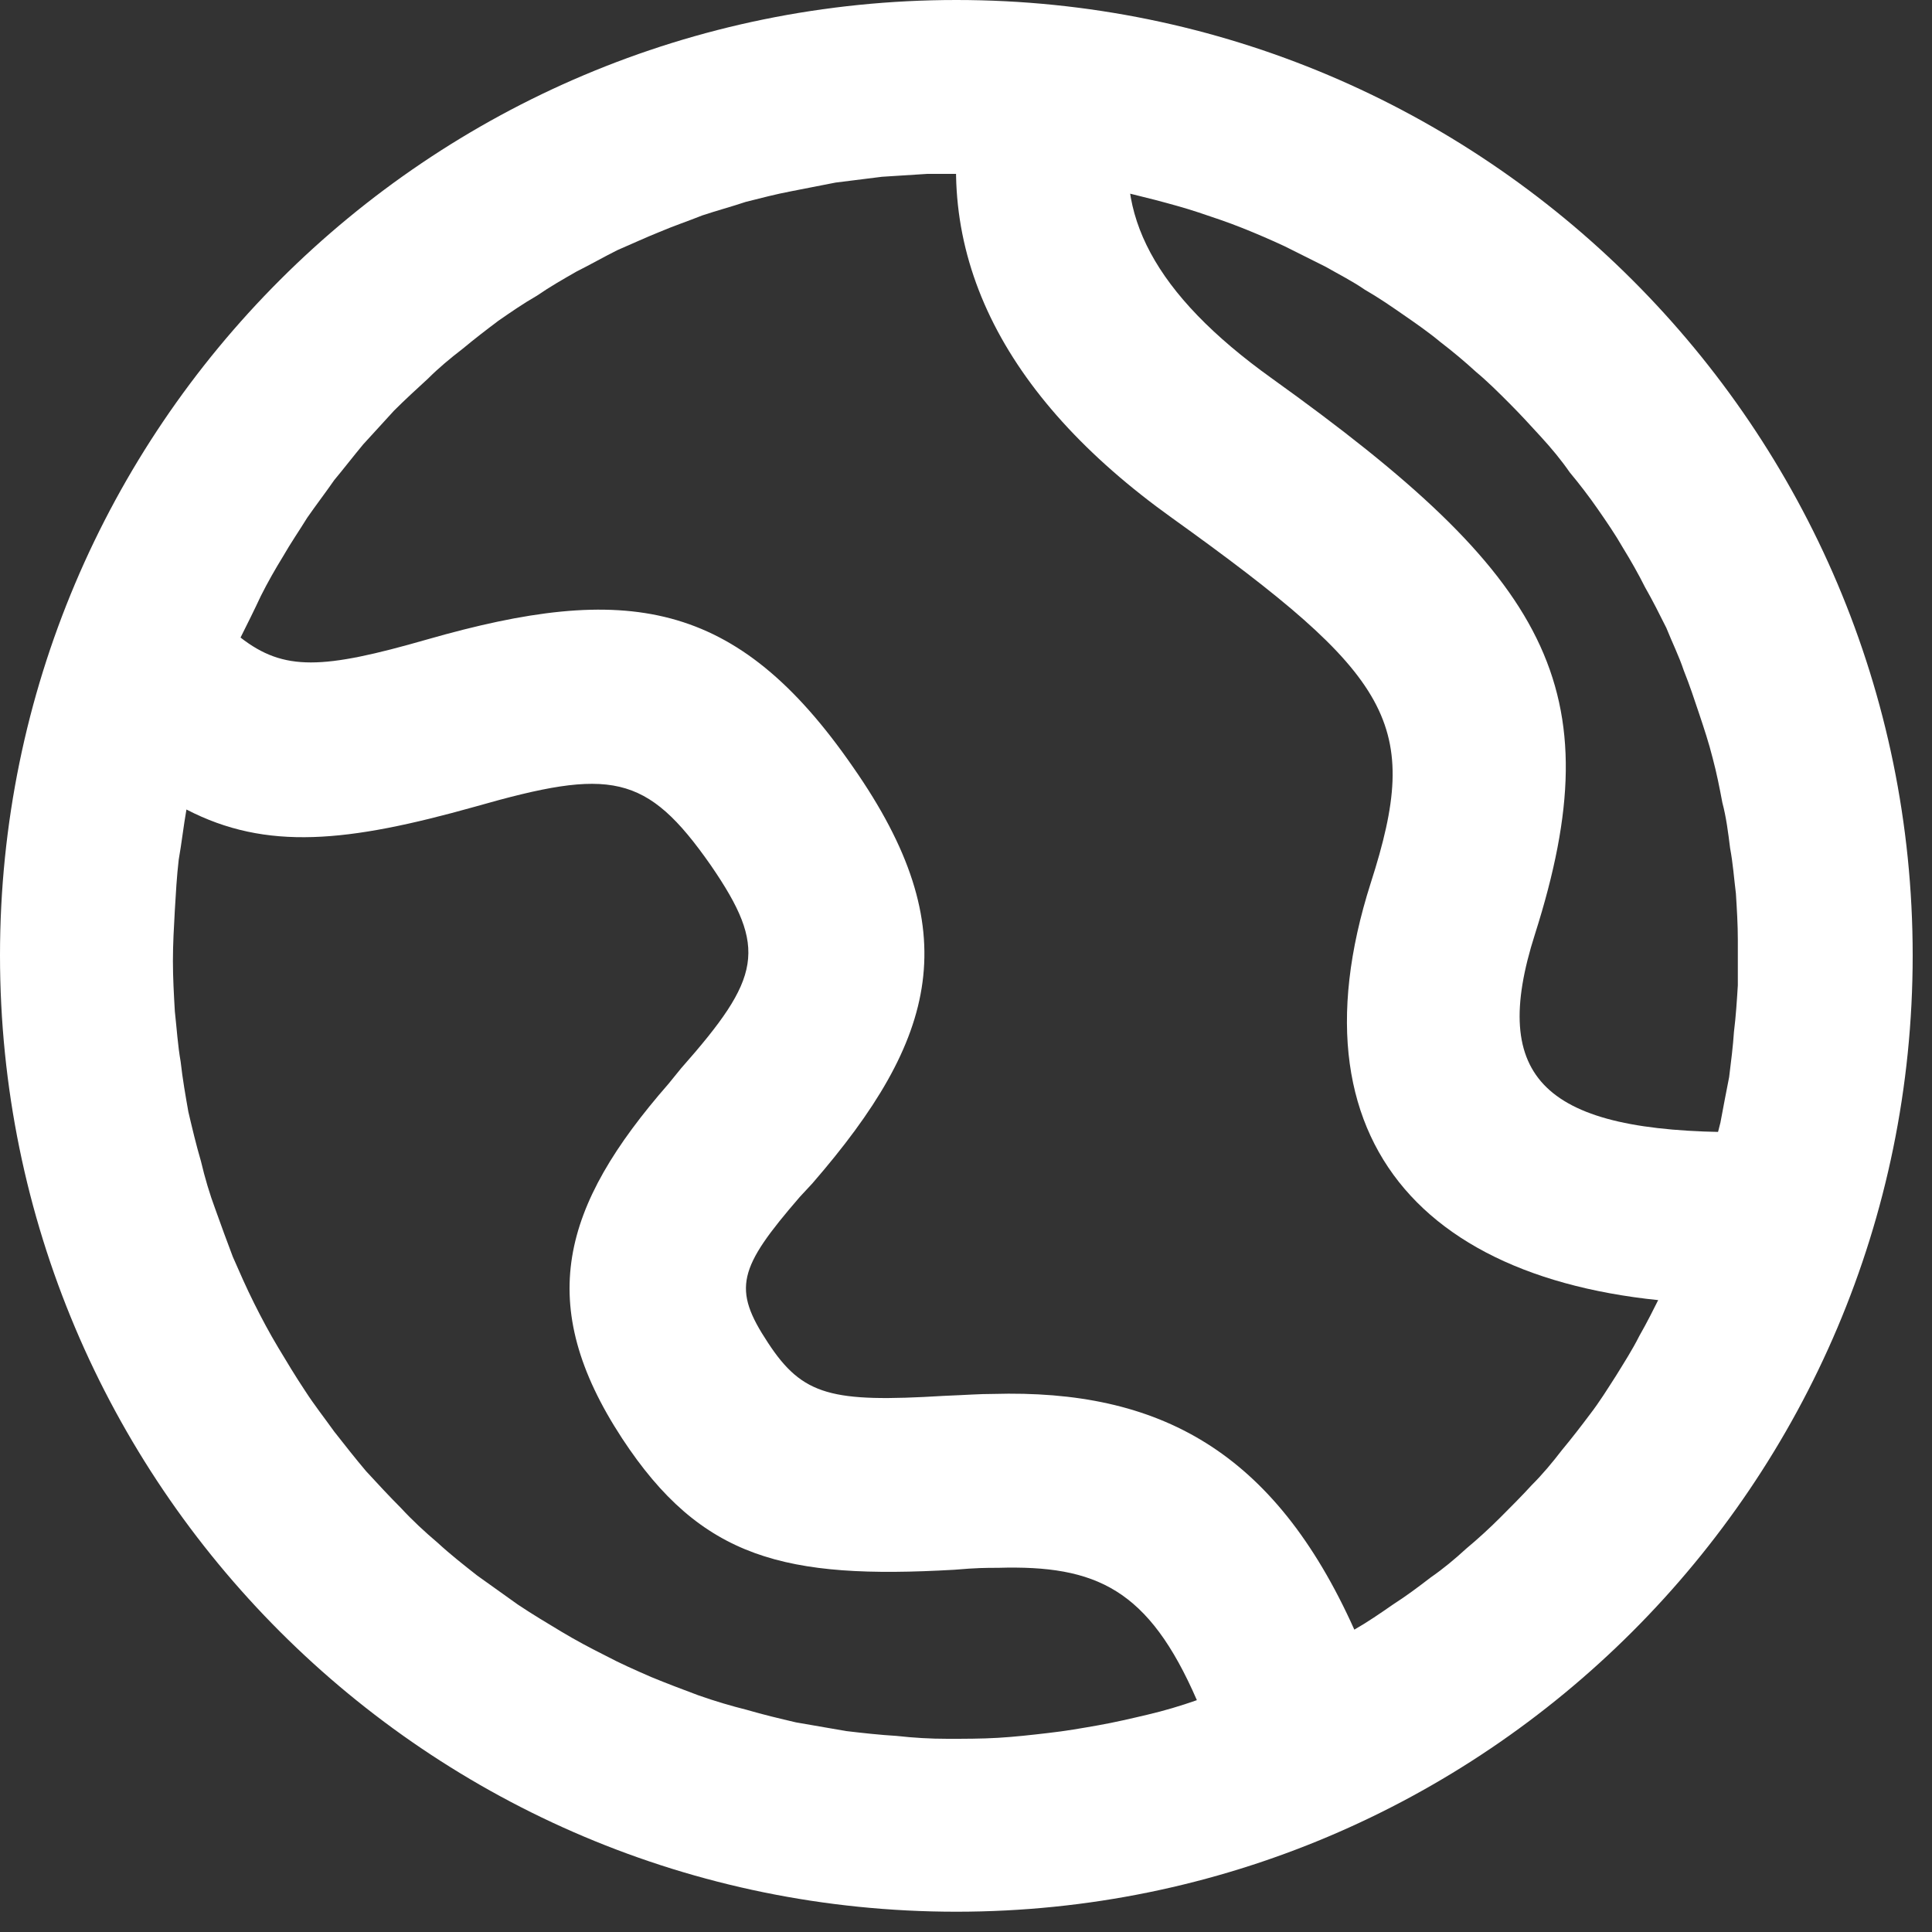 <svg width="20" height="20" viewBox="0 0 20 20" fill="none" xmlns="http://www.w3.org/2000/svg" xmlns:xlink="http://www.w3.org/1999/xlink">
	<rect x="0" y="0" width="20" height="20" fill="#333333" stroke="none"/>
	<desc>
			Created with Pixso.
	</desc>
	<defs/>
	<path id="path" d="M10 0.89L11.73 1.3C11.52 2.2 11.94 3.04 13.17 3.92C16.03 5.97 16.7 7.12 15.89 9.67C15.41 11.17 15.99 11.72 18 11.72L18 13.5C14.92 13.5 13.29 11.96 14.19 9.14C14.72 7.49 14.43 7.01 12.13 5.36C10.37 4.1 9.6 2.58 10 0.89Z" fill="#FFFFFF" fill-opacity="1" fill-rule="nonzero"/>
	<path id="path" d="M1.93 8.38C1.9 8.55 1.88 8.73 1.85 8.9C1.83 9.07 1.82 9.25 1.81 9.42C1.8 9.6 1.79 9.77 1.79 9.95C1.79 10.12 1.8 10.3 1.81 10.47C1.83 10.65 1.84 10.82 1.87 10.99C1.89 11.17 1.92 11.34 1.95 11.51C1.99 11.68 2.03 11.85 2.08 12.02C2.12 12.19 2.17 12.36 2.23 12.52C2.29 12.69 2.35 12.85 2.41 13.01C2.48 13.17 2.55 13.33 2.63 13.49C2.71 13.65 2.79 13.8 2.88 13.95C2.97 14.1 3.06 14.25 3.16 14.4C3.25 14.54 3.36 14.68 3.46 14.82C3.57 14.96 3.68 15.1 3.79 15.23C3.91 15.36 4.03 15.49 4.15 15.61C4.27 15.74 4.4 15.86 4.53 15.97C4.66 16.09 4.8 16.2 4.94 16.31C5.08 16.41 5.22 16.51 5.36 16.61C5.51 16.71 5.66 16.8 5.81 16.89C5.96 16.98 6.11 17.06 6.27 17.14C6.42 17.22 6.58 17.29 6.74 17.36C6.91 17.43 7.07 17.49 7.23 17.55C7.4 17.61 7.57 17.66 7.73 17.7C7.9 17.75 8.07 17.79 8.24 17.83C8.41 17.86 8.59 17.89 8.76 17.92C8.93 17.94 9.11 17.96 9.28 17.97C9.46 17.99 9.63 18 9.81 18C9.98 18 10.16 18 10.33 17.99C10.5 17.98 10.68 17.96 10.85 17.94C11.03 17.92 11.2 17.89 11.37 17.86C11.54 17.83 11.71 17.79 11.88 17.75C12.05 17.71 12.22 17.66 12.39 17.6C11.89 16.45 11.35 16.2 10.33 16.23C10.21 16.23 10.11 16.23 9.88 16.25C8.13 16.35 7.26 16.14 6.44 14.89C5.53 13.5 5.81 12.49 6.92 11.22L7.05 11.06C7.88 10.12 7.95 9.82 7.36 8.96C6.69 8 6.32 7.95 4.92 8.35C3.6 8.72 2.76 8.81 1.93 8.38ZM2.49 6.6C2.94 6.95 3.34 6.93 4.42 6.62C6.48 6.03 7.62 6.19 8.83 7.94C10.01 9.63 9.71 10.75 8.41 12.25L8.28 12.39C7.64 13.13 7.58 13.34 7.95 13.9C8.31 14.45 8.61 14.52 9.77 14.45C10.02 14.44 10.13 14.43 10.28 14.43C12 14.38 13.19 15.02 14.02 16.87C14.16 16.79 14.29 16.7 14.42 16.61C14.56 16.52 14.68 16.43 14.81 16.33C14.94 16.24 15.06 16.14 15.18 16.03C15.3 15.93 15.42 15.82 15.53 15.71C15.64 15.6 15.75 15.49 15.86 15.37C15.97 15.26 16.07 15.14 16.17 15.01C16.27 14.89 16.37 14.76 16.46 14.64C16.56 14.51 16.64 14.38 16.73 14.24C16.81 14.11 16.9 13.97 16.97 13.83C17.05 13.69 17.12 13.55 17.19 13.41C17.26 13.27 17.32 13.12 17.38 12.98C17.44 12.83 17.5 12.68 17.55 12.53C17.6 12.38 17.65 12.23 17.69 12.08C17.74 11.92 17.77 11.77 17.81 11.62C17.84 11.46 17.87 11.3 17.9 11.15C17.92 10.99 17.94 10.83 17.95 10.68C17.97 10.52 17.98 10.36 17.99 10.2C17.99 10.04 17.99 9.88 17.99 9.73C17.99 9.57 17.98 9.41 17.97 9.25C17.95 9.09 17.94 8.94 17.91 8.78C17.89 8.62 17.87 8.46 17.83 8.31C17.8 8.15 17.77 8 17.73 7.85C17.69 7.69 17.64 7.54 17.59 7.39C17.54 7.24 17.49 7.09 17.43 6.94C17.38 6.79 17.31 6.65 17.25 6.5C17.18 6.36 17.11 6.22 17.03 6.08C16.96 5.94 16.88 5.8 16.8 5.67C16.72 5.53 16.63 5.4 16.54 5.27C16.45 5.14 16.35 5.01 16.25 4.89C16.16 4.76 16.06 4.64 15.95 4.52C15.84 4.4 15.74 4.29 15.62 4.17C15.51 4.06 15.4 3.95 15.28 3.85C15.16 3.74 15.04 3.64 14.91 3.54C14.79 3.44 14.66 3.35 14.53 3.26C14.4 3.17 14.27 3.08 14.13 3C14 2.91 13.86 2.84 13.72 2.76C13.58 2.69 13.44 2.62 13.3 2.55C13.15 2.48 13.01 2.42 12.86 2.36C12.71 2.3 12.56 2.25 12.41 2.2C12.26 2.15 12.11 2.11 11.96 2.07C11.8 2.03 11.65 1.99 11.49 1.96C11.34 1.93 11.18 1.9 11.02 1.88C10.87 1.86 10.71 1.84 10.55 1.83C10.39 1.81 10.23 1.8 10.08 1.8C9.92 1.8 9.76 1.8 9.6 1.8C9.44 1.81 9.28 1.82 9.13 1.83C8.97 1.85 8.81 1.87 8.65 1.89C8.5 1.92 8.34 1.95 8.19 1.98C8.03 2.01 7.88 2.05 7.72 2.09C7.57 2.14 7.42 2.18 7.27 2.23C7.12 2.29 6.97 2.34 6.83 2.4C6.68 2.46 6.53 2.53 6.39 2.59C6.25 2.66 6.11 2.74 5.97 2.81C5.83 2.89 5.69 2.97 5.56 3.06C5.42 3.14 5.29 3.23 5.16 3.32C5.04 3.41 4.91 3.51 4.79 3.61C4.66 3.71 4.54 3.81 4.43 3.92C4.31 4.03 4.19 4.14 4.08 4.25C3.97 4.37 3.87 4.48 3.76 4.6C3.66 4.72 3.56 4.85 3.46 4.97C3.37 5.1 3.27 5.23 3.18 5.36C3.1 5.49 3.01 5.62 2.93 5.76C2.85 5.89 2.77 6.03 2.7 6.17C2.63 6.32 2.56 6.46 2.49 6.6ZM9.9 19.79C4.43 19.79 0 15.36 0 9.89C0 4.43 4.43 0 9.9 0C15.36 0 19.8 4.43 19.8 9.89C19.8 15.36 15.36 19.79 9.9 19.79Z" fill="#FFFFFF" fill-opacity="1" fill-rule="nonzero"/>
</svg>
